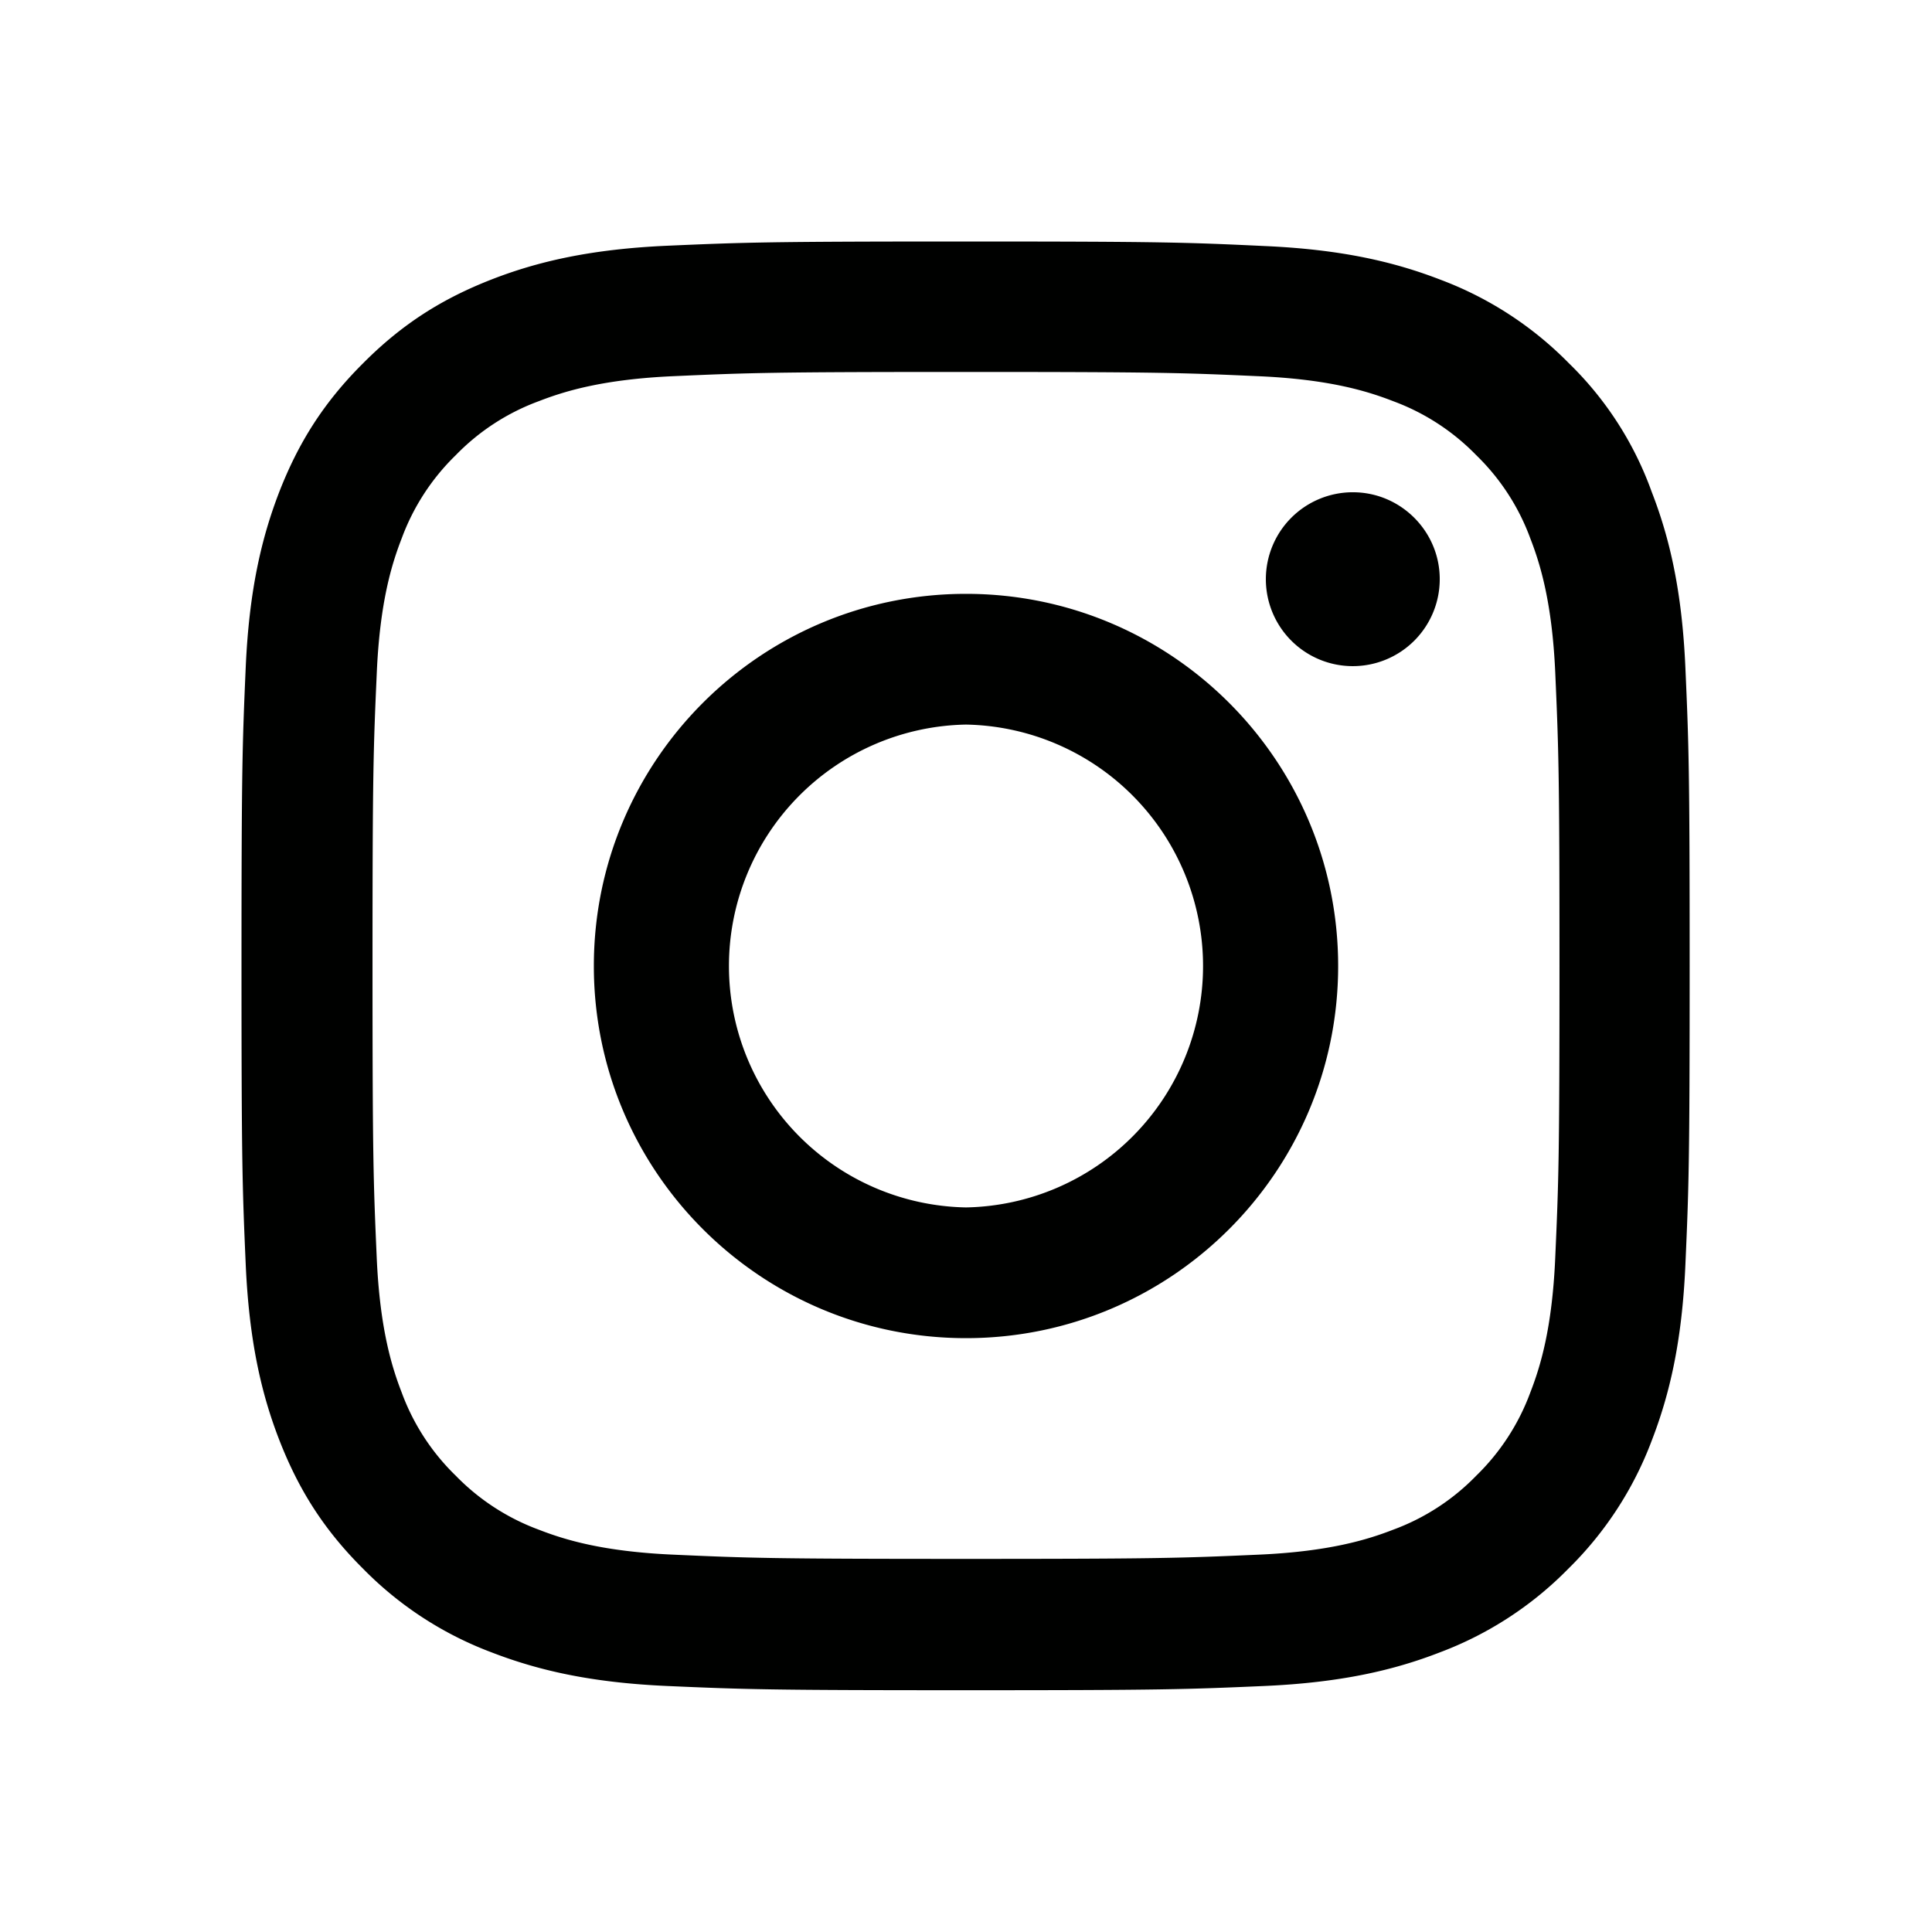 <svg xmlns="http://www.w3.org/2000/svg" width="48" height="48" fill="none"><g fill="#000100" clip-path="url(#a)"><path d="M24 9.241c4.81 0 5.379.021 7.27.106 1.758.077 2.707.373 3.34.619a5.566 5.566 0 0 1 2.067 1.343 5.535 5.535 0 0 1 1.343 2.067c.246.633.542 1.589.62 3.34.083 1.898.105 2.468.105 7.27 0 4.81-.022 5.379-.106 7.27-.077 1.758-.373 2.707-.619 3.34a5.566 5.566 0 0 1-1.343 2.067 5.536 5.536 0 0 1-2.067 1.343c-.633.246-1.589.542-3.34.619-1.898.084-2.468.105-7.27.105-4.81 0-5.379-.02-7.27-.105-1.758-.077-2.707-.373-3.34-.619a5.565 5.565 0 0 1-2.067-1.343 5.535 5.535 0 0 1-1.343-2.067c-.246-.633-.542-1.589-.62-3.34-.083-1.898-.105-2.468-.105-7.27 0-4.81.022-5.379.106-7.27.077-1.758.373-2.707.619-3.34a5.566 5.566 0 0 1 1.343-2.067 5.537 5.537 0 0 1 2.067-1.343c.633-.246 1.589-.542 3.34-.62 1.891-.084 2.46-.105 7.27-.105ZM24 6c-4.887 0-5.498.021-7.418.105-1.913.085-3.227.394-4.366.837-1.189.464-2.194 1.076-3.193 2.081-1.005.999-1.617 2.004-2.08 3.186-.444 1.146-.753 2.454-.838 4.366C6.021 18.502 6 19.113 6 24c0 4.887.021 5.498.105 7.418.085 1.913.394 3.227.837 4.366.464 1.189 1.076 2.194 2.081 3.193a8.8 8.8 0 0 0 3.186 2.074c1.146.443 2.454.752 4.366.837 1.92.084 2.531.105 7.418.105 4.887 0 5.498-.021 7.418-.105 1.912-.085 3.227-.394 4.366-.837a8.8 8.8 0 0 0 3.185-2.074 8.799 8.799 0 0 0 2.075-3.186c.443-1.146.752-2.453.836-4.366.085-1.92.106-2.531.106-7.418 0-4.887-.021-5.498-.106-7.418-.084-1.912-.393-3.227-.836-4.366a8.43 8.43 0 0 0-2.06-3.2A8.799 8.799 0 0 0 35.79 6.95c-1.146-.443-2.453-.752-4.366-.837C29.498 6.022 28.887 6 24 6Z"/><path d="M24 14.754c-5.105 0-9.246 4.141-9.246 9.246s4.141 9.246 9.246 9.246 9.246-4.141 9.246-9.246-4.141-9.246-9.246-9.246Zm0 15.244a5.999 5.999 0 0 1 0-11.996 5.999 5.999 0 0 1 0 11.996Zm11.77-15.61a2.16 2.16 0 1 1-2.158-2.158c1.188 0 2.158.97 2.158 2.158Z"/></g><defs><clipPath id="a"><path fill="#fff" d="M6 6h36v36H6z"/></clipPath></defs></svg>